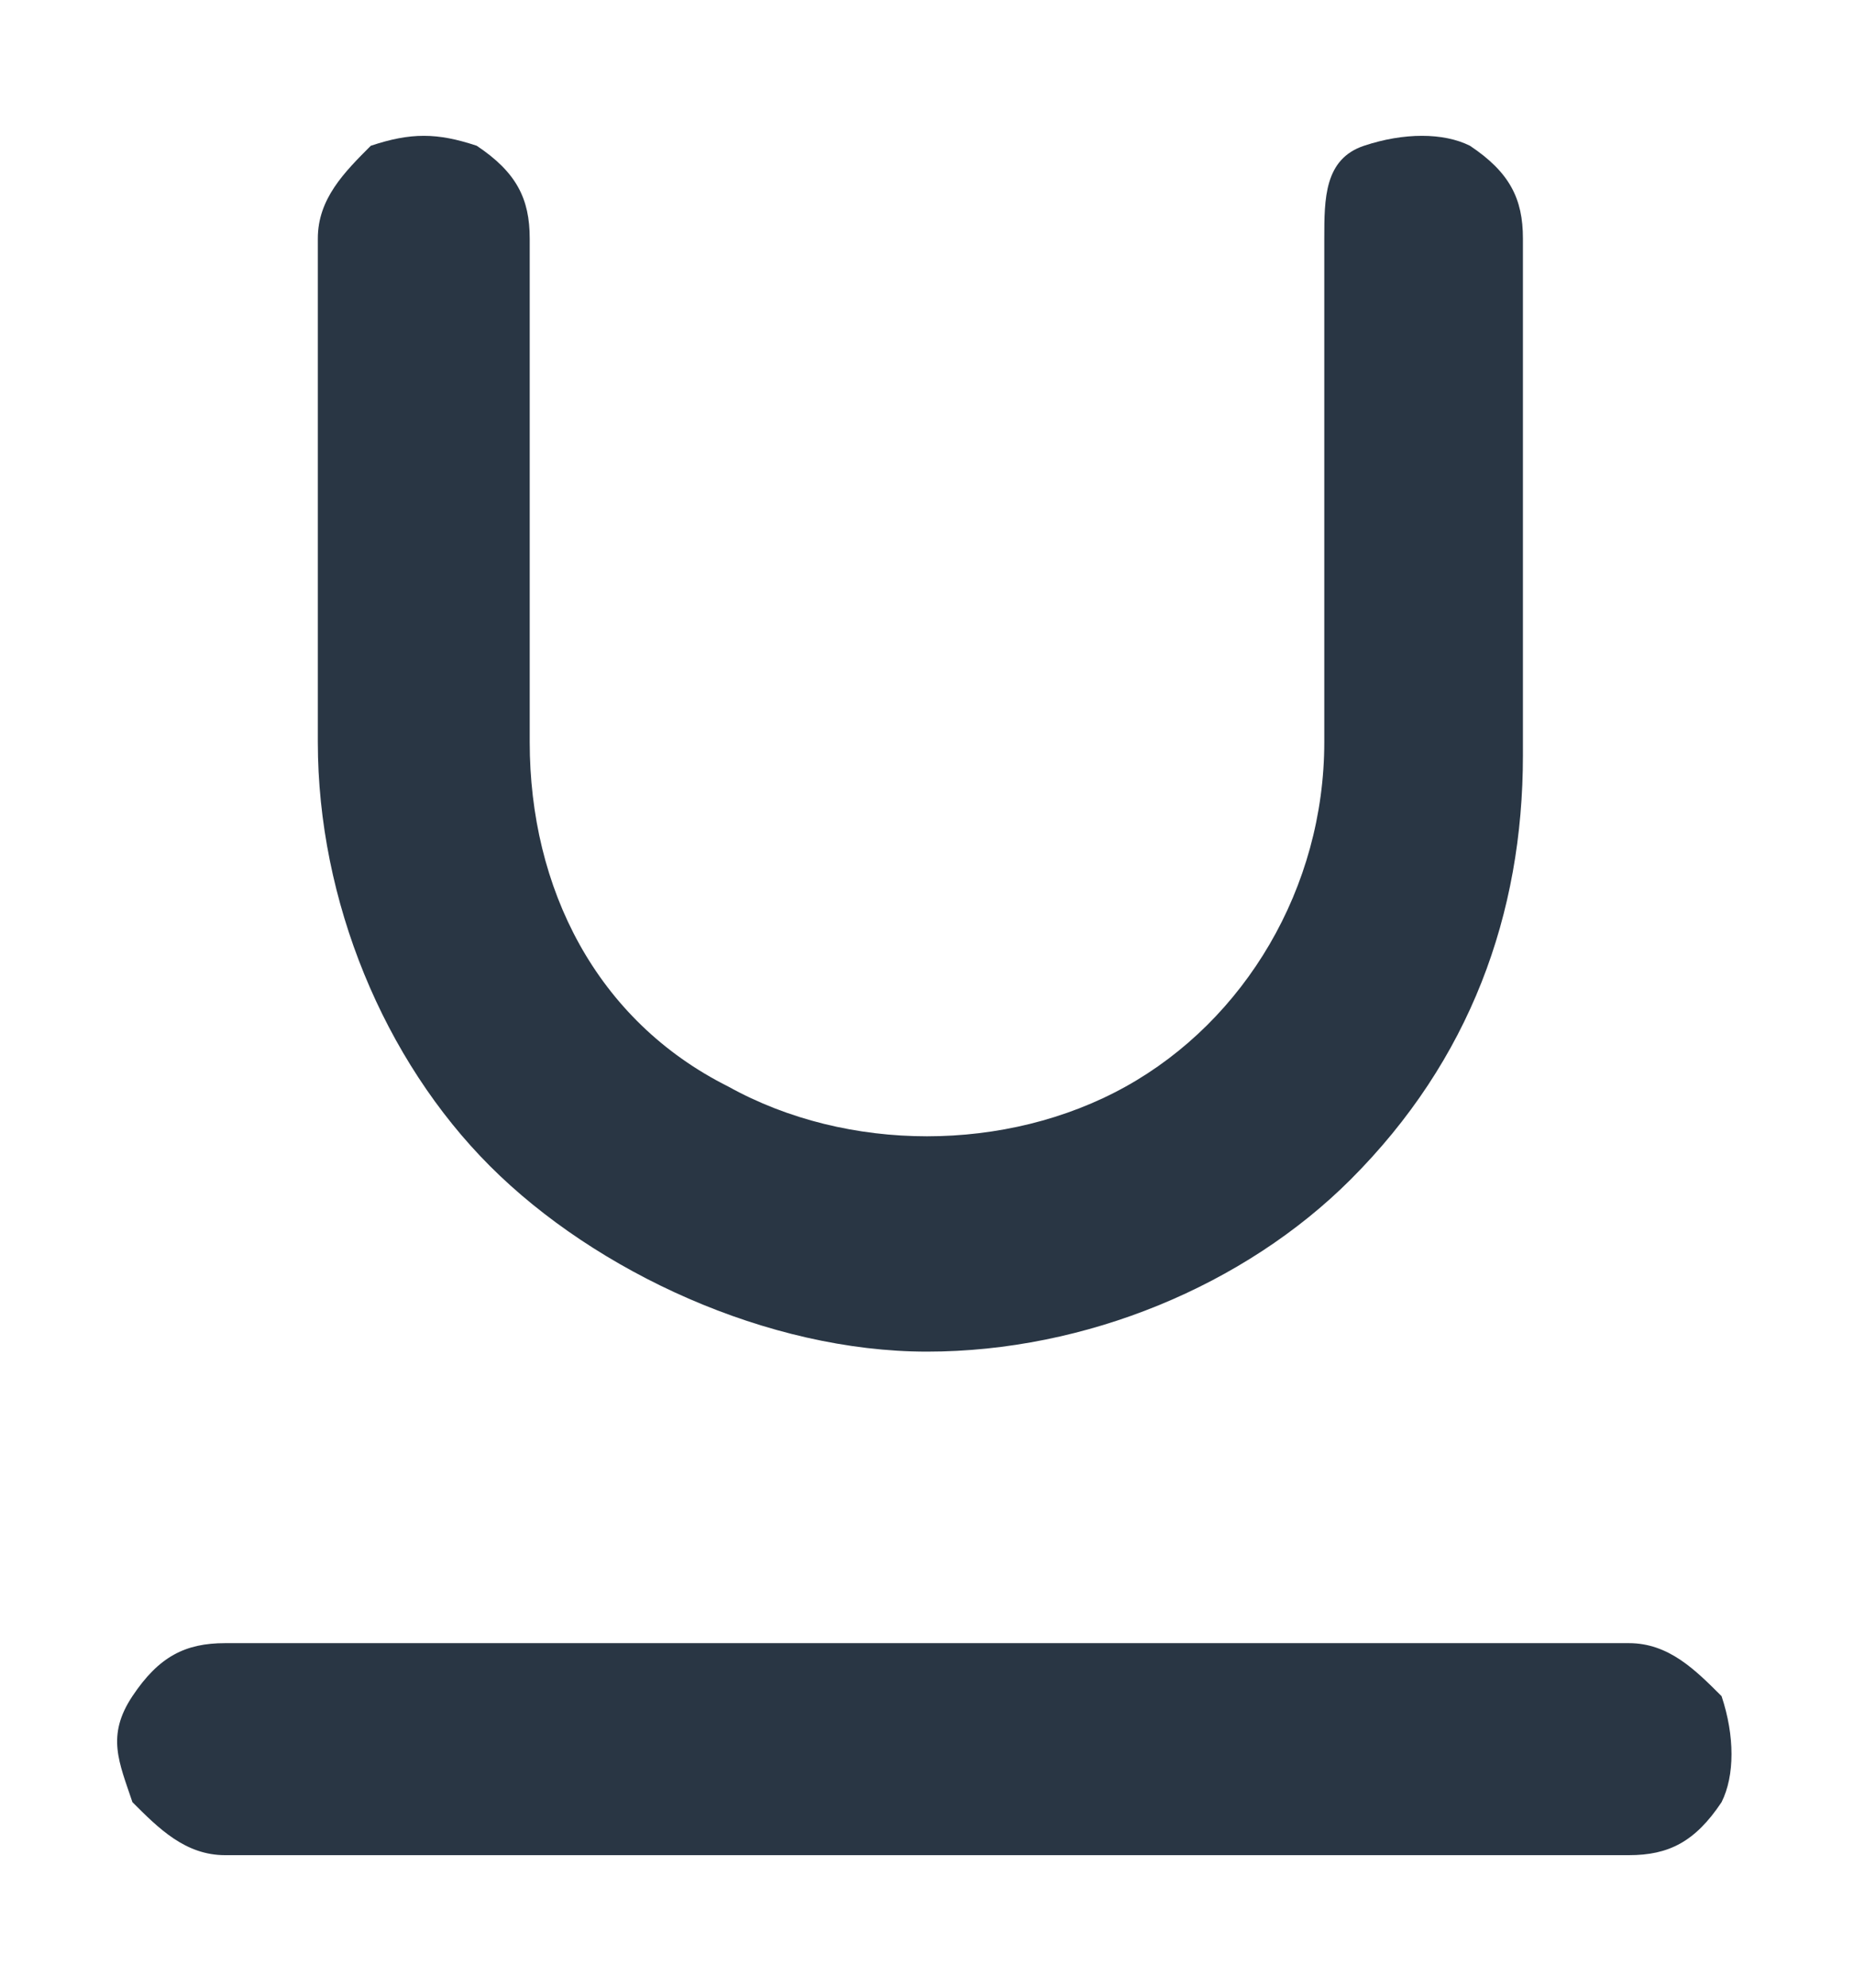 <?xml version="1.0" encoding="utf-8"?>
<!-- Generator: Adobe Illustrator 23.1.0, SVG Export Plug-In . SVG Version: 6.00 Build 0)  -->
<svg version="1.1" id="Layer_1" xmlns="http://www.w3.org/2000/svg" xmlns:xlink="http://www.w3.org/1999/xlink" x="0px" y="0px"
	 viewBox="0 0 14 15" style="enable-background:new 0 0 14 15;" xml:space="preserve">
<style type="text/css">
	.st0{fill:#293644;}
</style>
<title>text_format</title>
<desc>Created with Sketch.</desc>
<g>
	<path class="st0" d="M7,10.2c1.2,0,2.4-0.5,3.2-1.3c0.9-0.9,1.3-2,1.3-3.2V1.8c0-0.3-0.1-0.5-0.4-0.7c-0.2-0.1-0.5-0.1-0.8,0
		S10,1.5,10,1.8v3.8c0,1.1-0.6,2.1-1.5,2.6c-0.9,0.5-2.1,0.5-3,0C4.5,7.7,4,6.7,4,5.6V1.8c0-0.3-0.1-0.5-0.4-0.7
		C3.3,1,3.1,1,2.8,1.1C2.6,1.3,2.4,1.5,2.4,1.8v3.8c0,1.2,0.5,2.4,1.3,3.2S5.8,10.2,7,10.2z"/>
	<path class="st0" d="M12.3,12.4H1.7c-0.3,0-0.5,0.1-0.7,0.4s-0.1,0.5,0,0.8C1.2,13.8,1.4,14,1.7,14h10.6c0.3,0,0.5-0.1,0.7-0.4
		c0.1-0.2,0.1-0.5,0-0.8C12.8,12.6,12.6,12.4,12.3,12.4L12.3,12.4z"/>
</g>
</svg>
